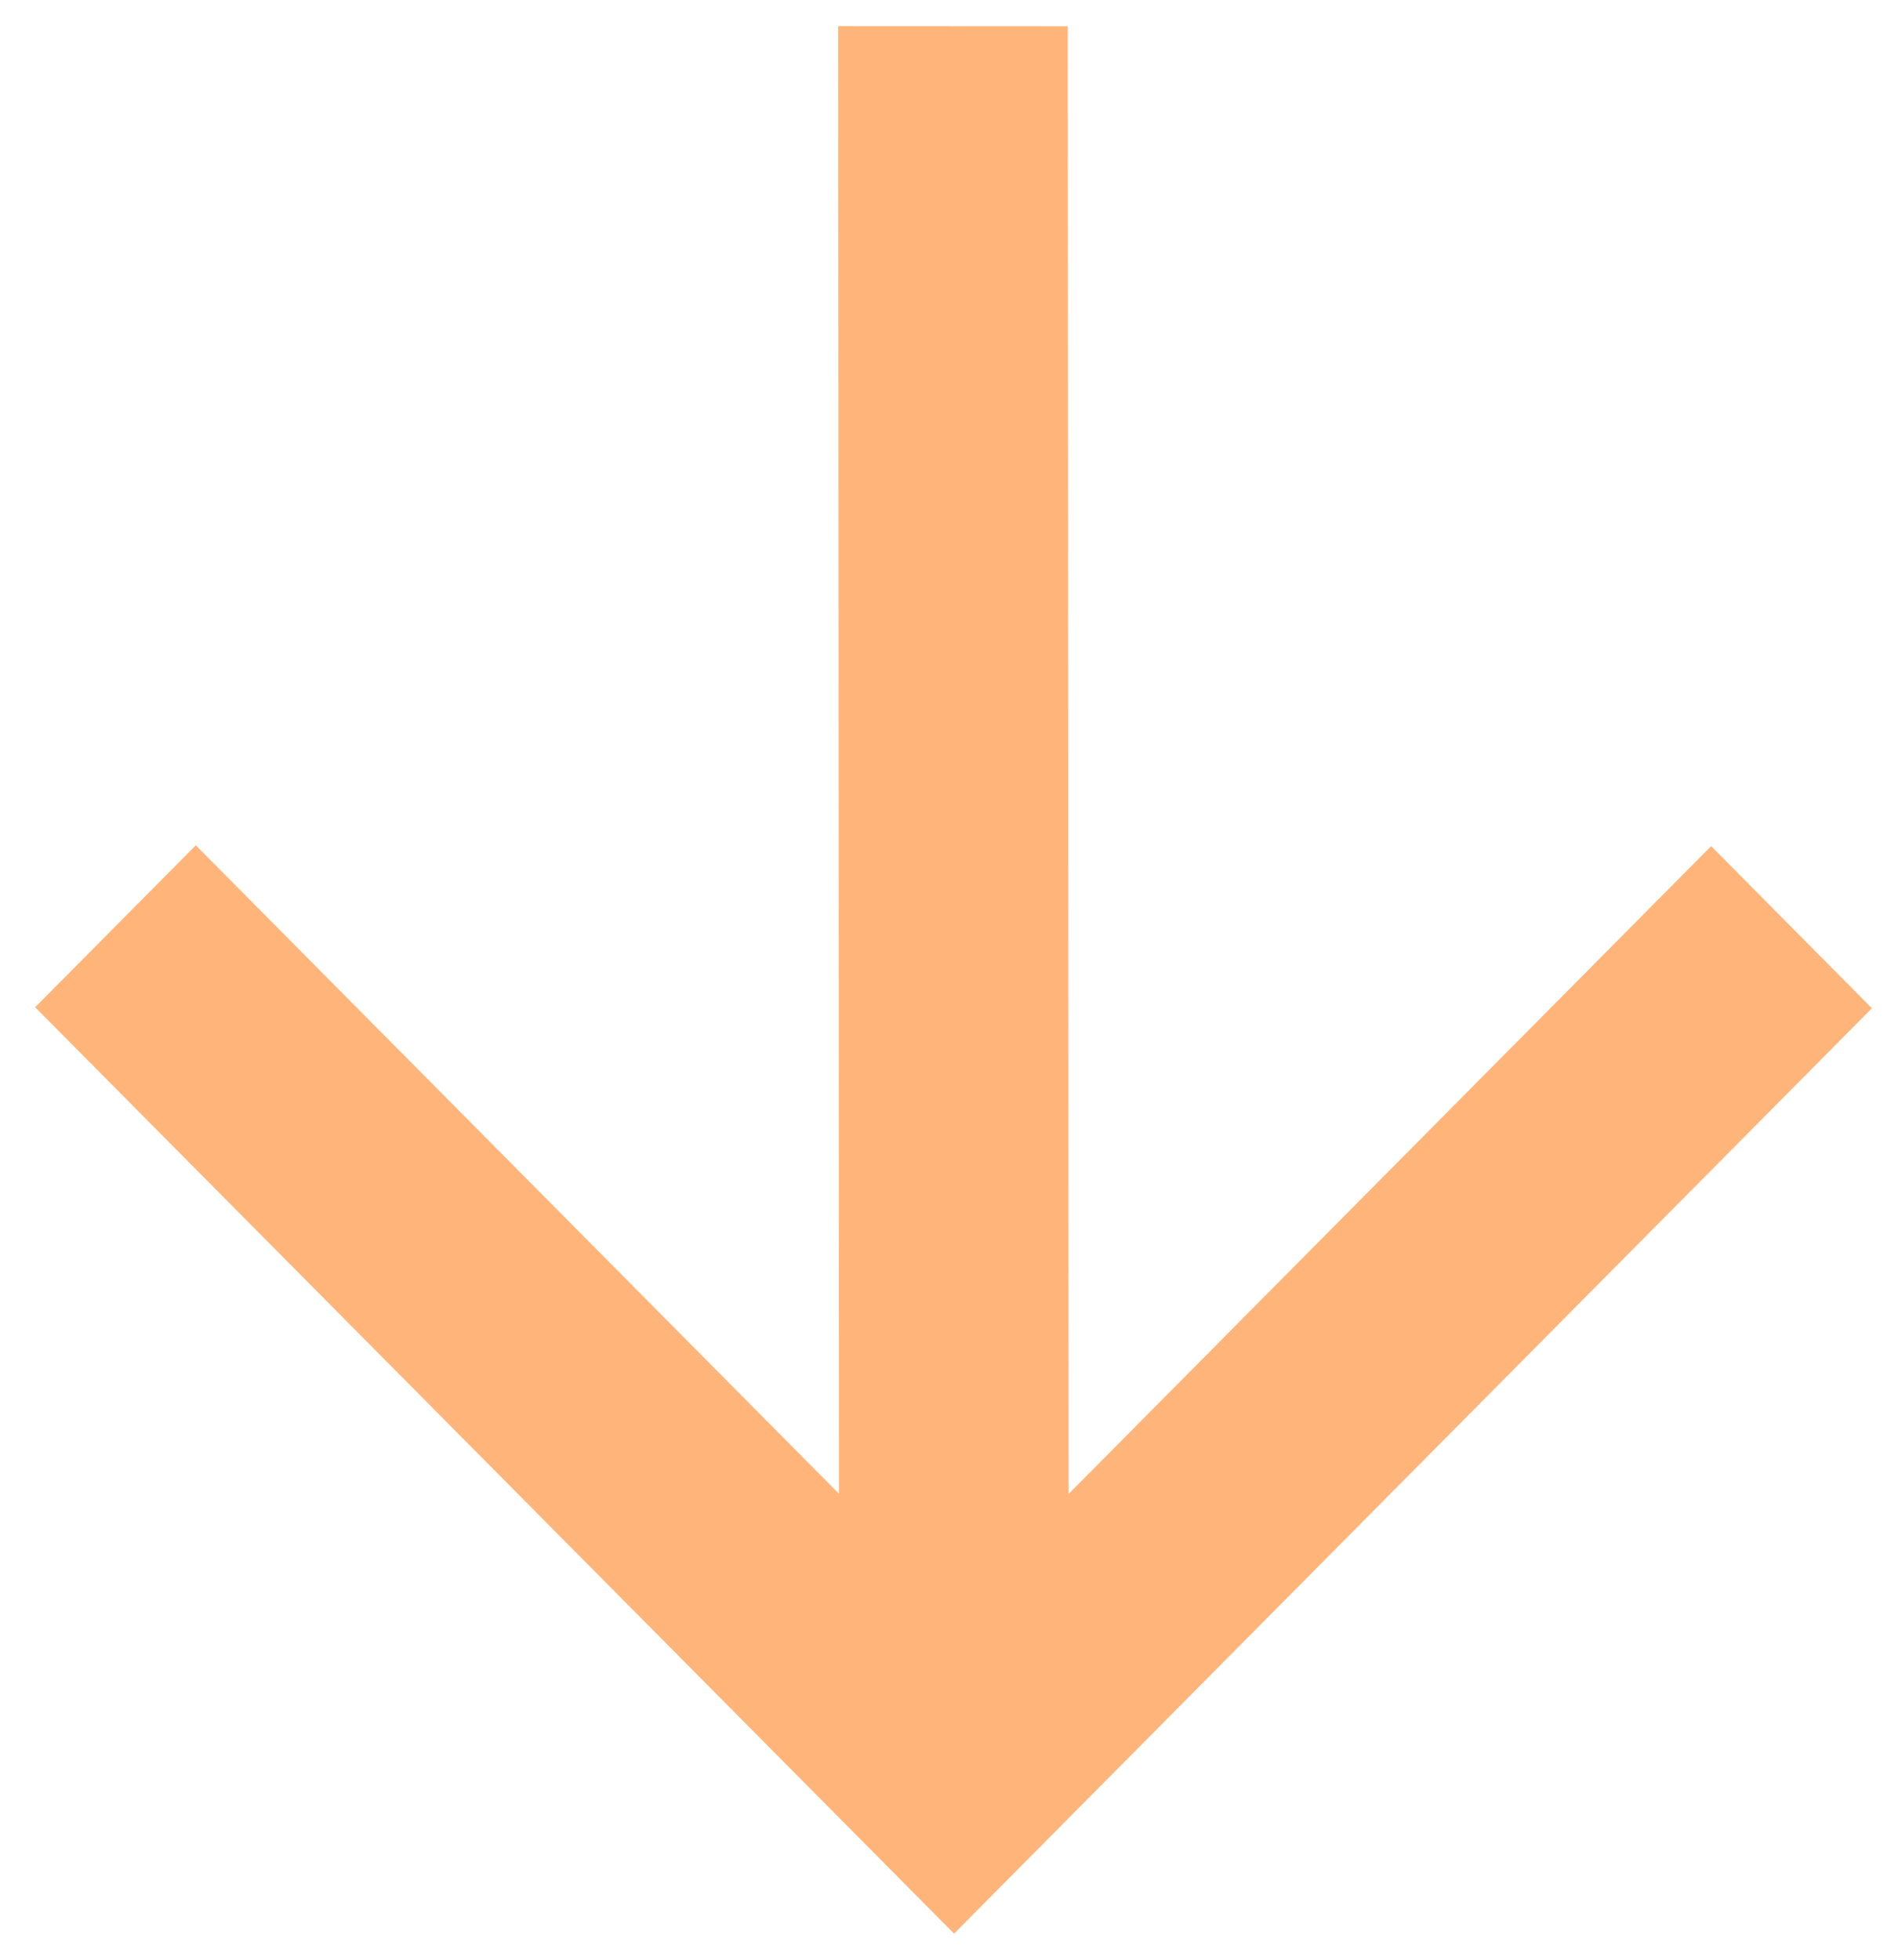 <svg width="31" height="32" viewBox="0 0 31 32" fill="none" xmlns="http://www.w3.org/2000/svg">
<path d="M13.69 0.426L13.704 24.392L3.198 13.803L0.574 16.447L15.583 31.574L30.574 16.464L27.948 13.816L17.454 24.394L17.44 0.428L13.69 0.426Z" fill="#FFB57A"/>
</svg>

